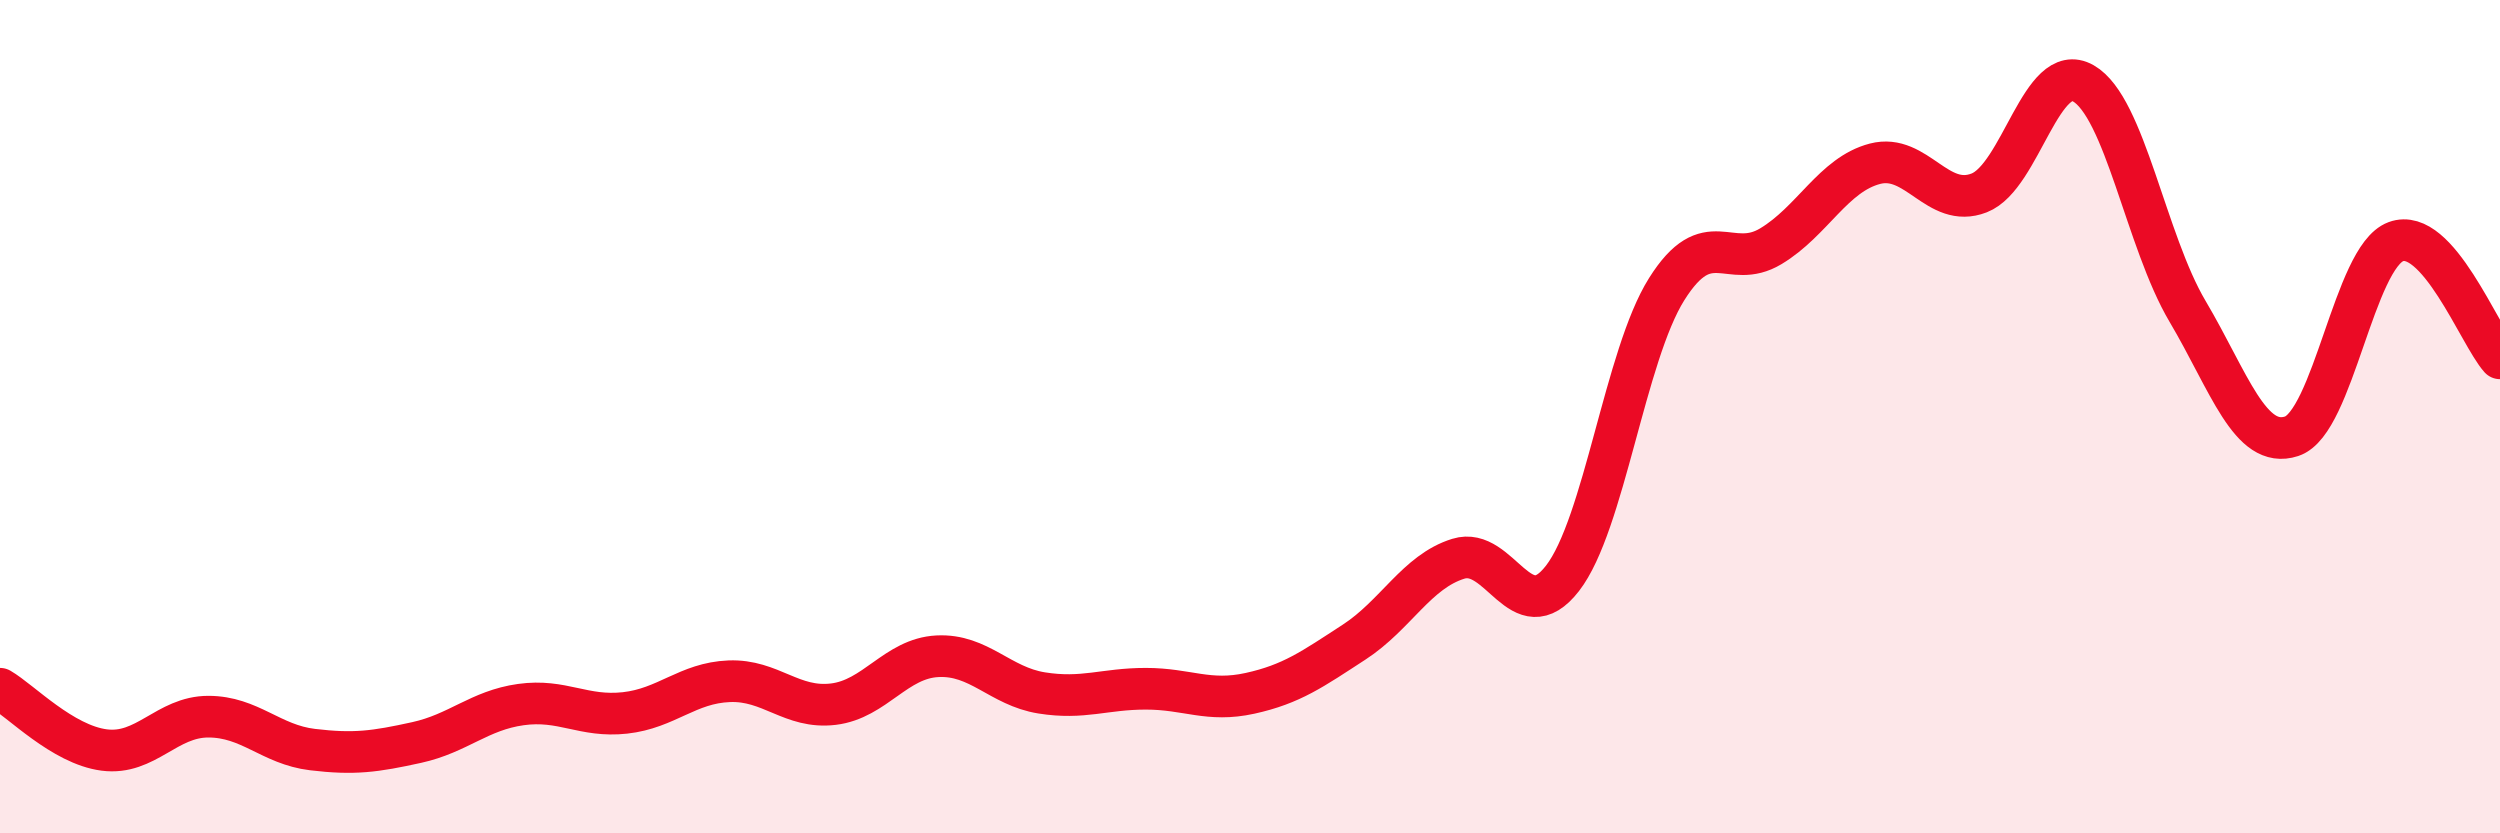 
    <svg width="60" height="20" viewBox="0 0 60 20" xmlns="http://www.w3.org/2000/svg">
      <path
        d="M 0,16.53 C 0.5,16.82 1.5,17.87 2.5,18 C 3.5,18.13 4,17.2 5,17.2 C 6,17.2 6.5,17.87 7.5,17.99 C 8.5,18.11 9,18.04 10,17.82 C 11,17.6 11.5,17.05 12.5,16.91 C 13.5,16.77 14,17.22 15,17.11 C 16,17 16.5,16.39 17.5,16.35 C 18.5,16.31 19,17.02 20,16.9 C 21,16.78 21.5,15.8 22.5,15.75 C 23.5,15.7 24,16.47 25,16.63 C 26,16.79 26.5,16.53 27.5,16.53 C 28.5,16.53 29,16.86 30,16.64 C 31,16.42 31.5,16.06 32.5,15.41 C 33.5,14.76 34,13.72 35,13.41 C 36,13.1 36.5,15.17 37.5,13.88 C 38.5,12.59 39,8.53 40,6.94 C 41,5.35 41.5,6.51 42.5,5.91 C 43.5,5.31 44,4.19 45,3.93 C 46,3.67 46.5,5.02 47.5,4.63 C 48.5,4.24 49,1.43 50,2 C 51,2.57 51.5,5.78 52.5,7.47 C 53.5,9.16 54,10.8 55,10.47 C 56,10.14 56.5,6.17 57.5,5.8 C 58.5,5.43 59.5,8.04 60,8.6L60 20L0 20Z"
        fill="#EB0A25"
        opacity="0.1"
        stroke-linecap="round"
        stroke-linejoin="round"
      />
      <path
        d="M 0,16.53 C 0.5,16.82 1.5,17.87 2.5,18 C 3.5,18.13 4,17.2 5,17.2 C 6,17.2 6.5,17.87 7.5,17.99 C 8.5,18.11 9,18.04 10,17.82 C 11,17.6 11.5,17.05 12.5,16.91 C 13.5,16.77 14,17.22 15,17.11 C 16,17 16.5,16.39 17.5,16.35 C 18.5,16.31 19,17.02 20,16.9 C 21,16.78 21.5,15.8 22.5,15.75 C 23.5,15.7 24,16.47 25,16.63 C 26,16.79 26.5,16.53 27.5,16.53 C 28.5,16.53 29,16.86 30,16.64 C 31,16.42 31.5,16.06 32.5,15.41 C 33.5,14.76 34,13.72 35,13.41 C 36,13.1 36.5,15.17 37.5,13.88 C 38.5,12.59 39,8.53 40,6.94 C 41,5.35 41.5,6.51 42.5,5.91 C 43.5,5.31 44,4.19 45,3.93 C 46,3.67 46.5,5.02 47.5,4.63 C 48.5,4.24 49,1.43 50,2 C 51,2.57 51.5,5.78 52.5,7.47 C 53.5,9.16 54,10.8 55,10.47 C 56,10.14 56.5,6.17 57.5,5.8 C 58.5,5.43 59.5,8.04 60,8.6"
        stroke="#EB0A25"
        stroke-width="1"
        fill="none"
        stroke-linecap="round"
        stroke-linejoin="round"
      />
    </svg>
  